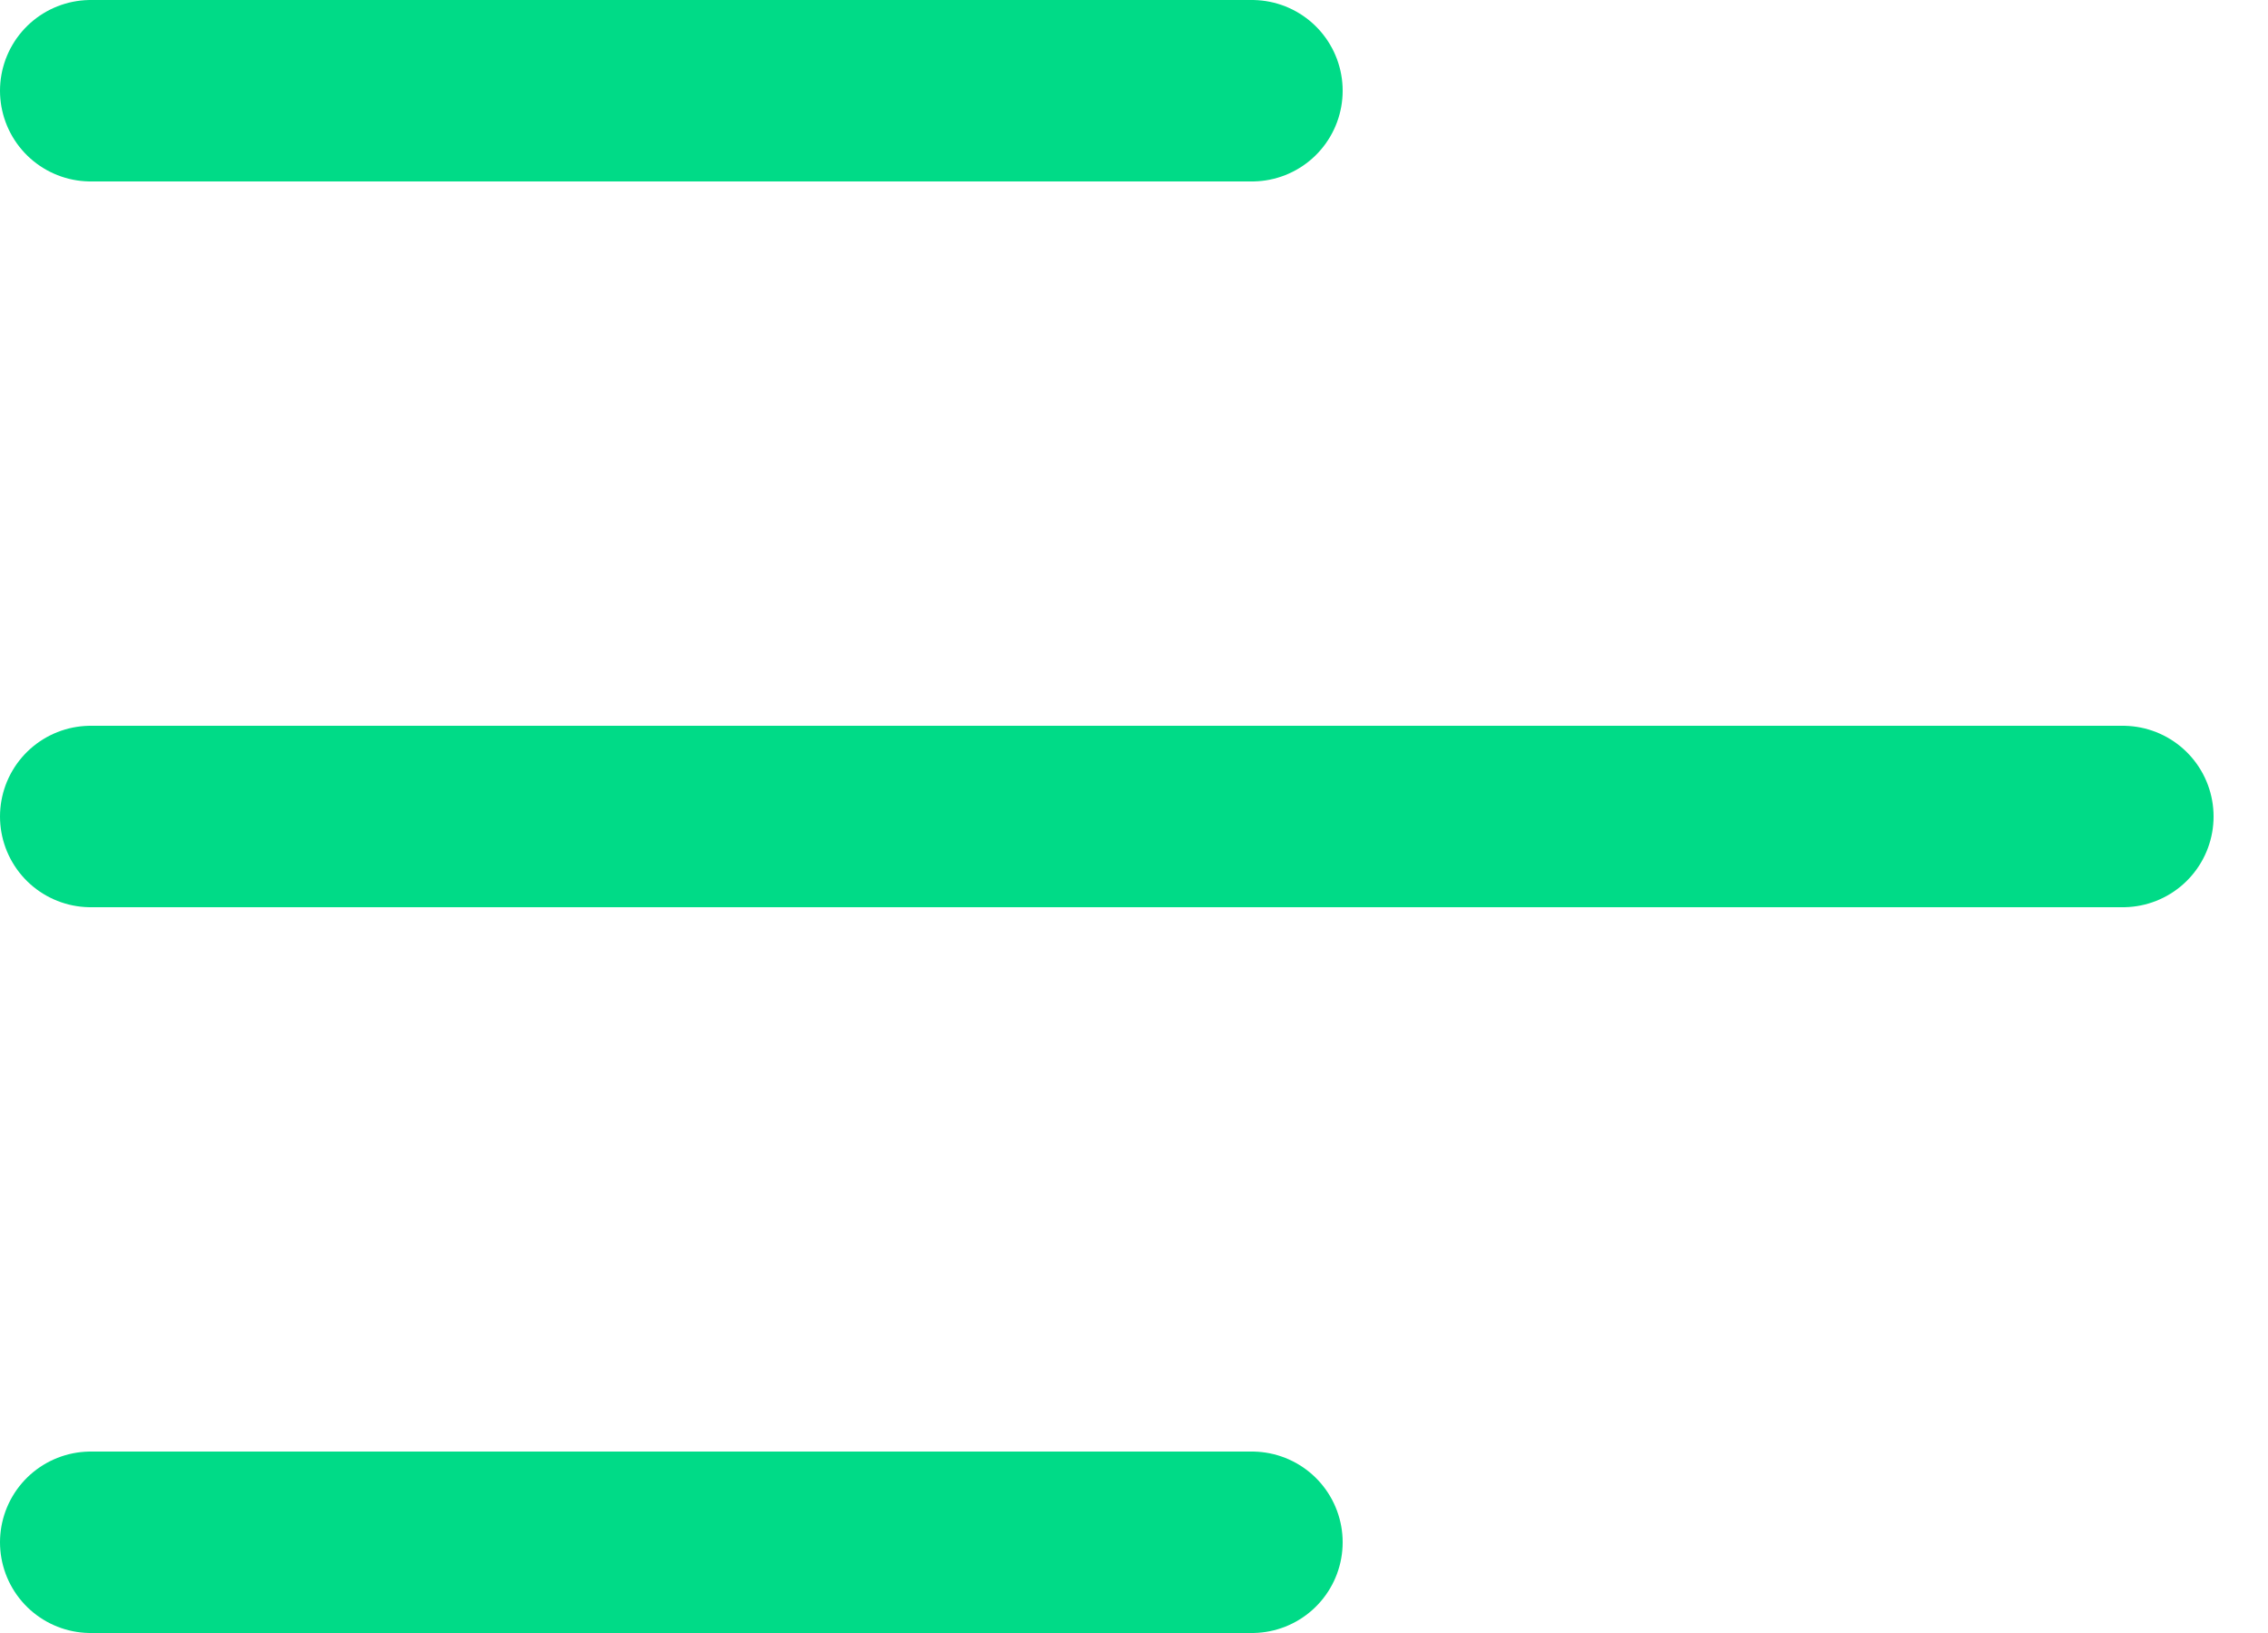 <svg width="25" height="18" viewBox="0 0 25 18" fill="none" xmlns="http://www.w3.org/2000/svg">
<path d="M1 17L13.8 17" stroke="#00DB87" stroke-width="2" stroke-linecap="round" stroke-linejoin="round"/>
<path d="M1 9H23.4" stroke="#00DB87" stroke-width="2" stroke-linecap="round" stroke-linejoin="round"/>
<path d="M1 1L13.8 1" stroke="#00DB87" stroke-width="2" stroke-linecap="round" stroke-linejoin="round"/>
</svg>
